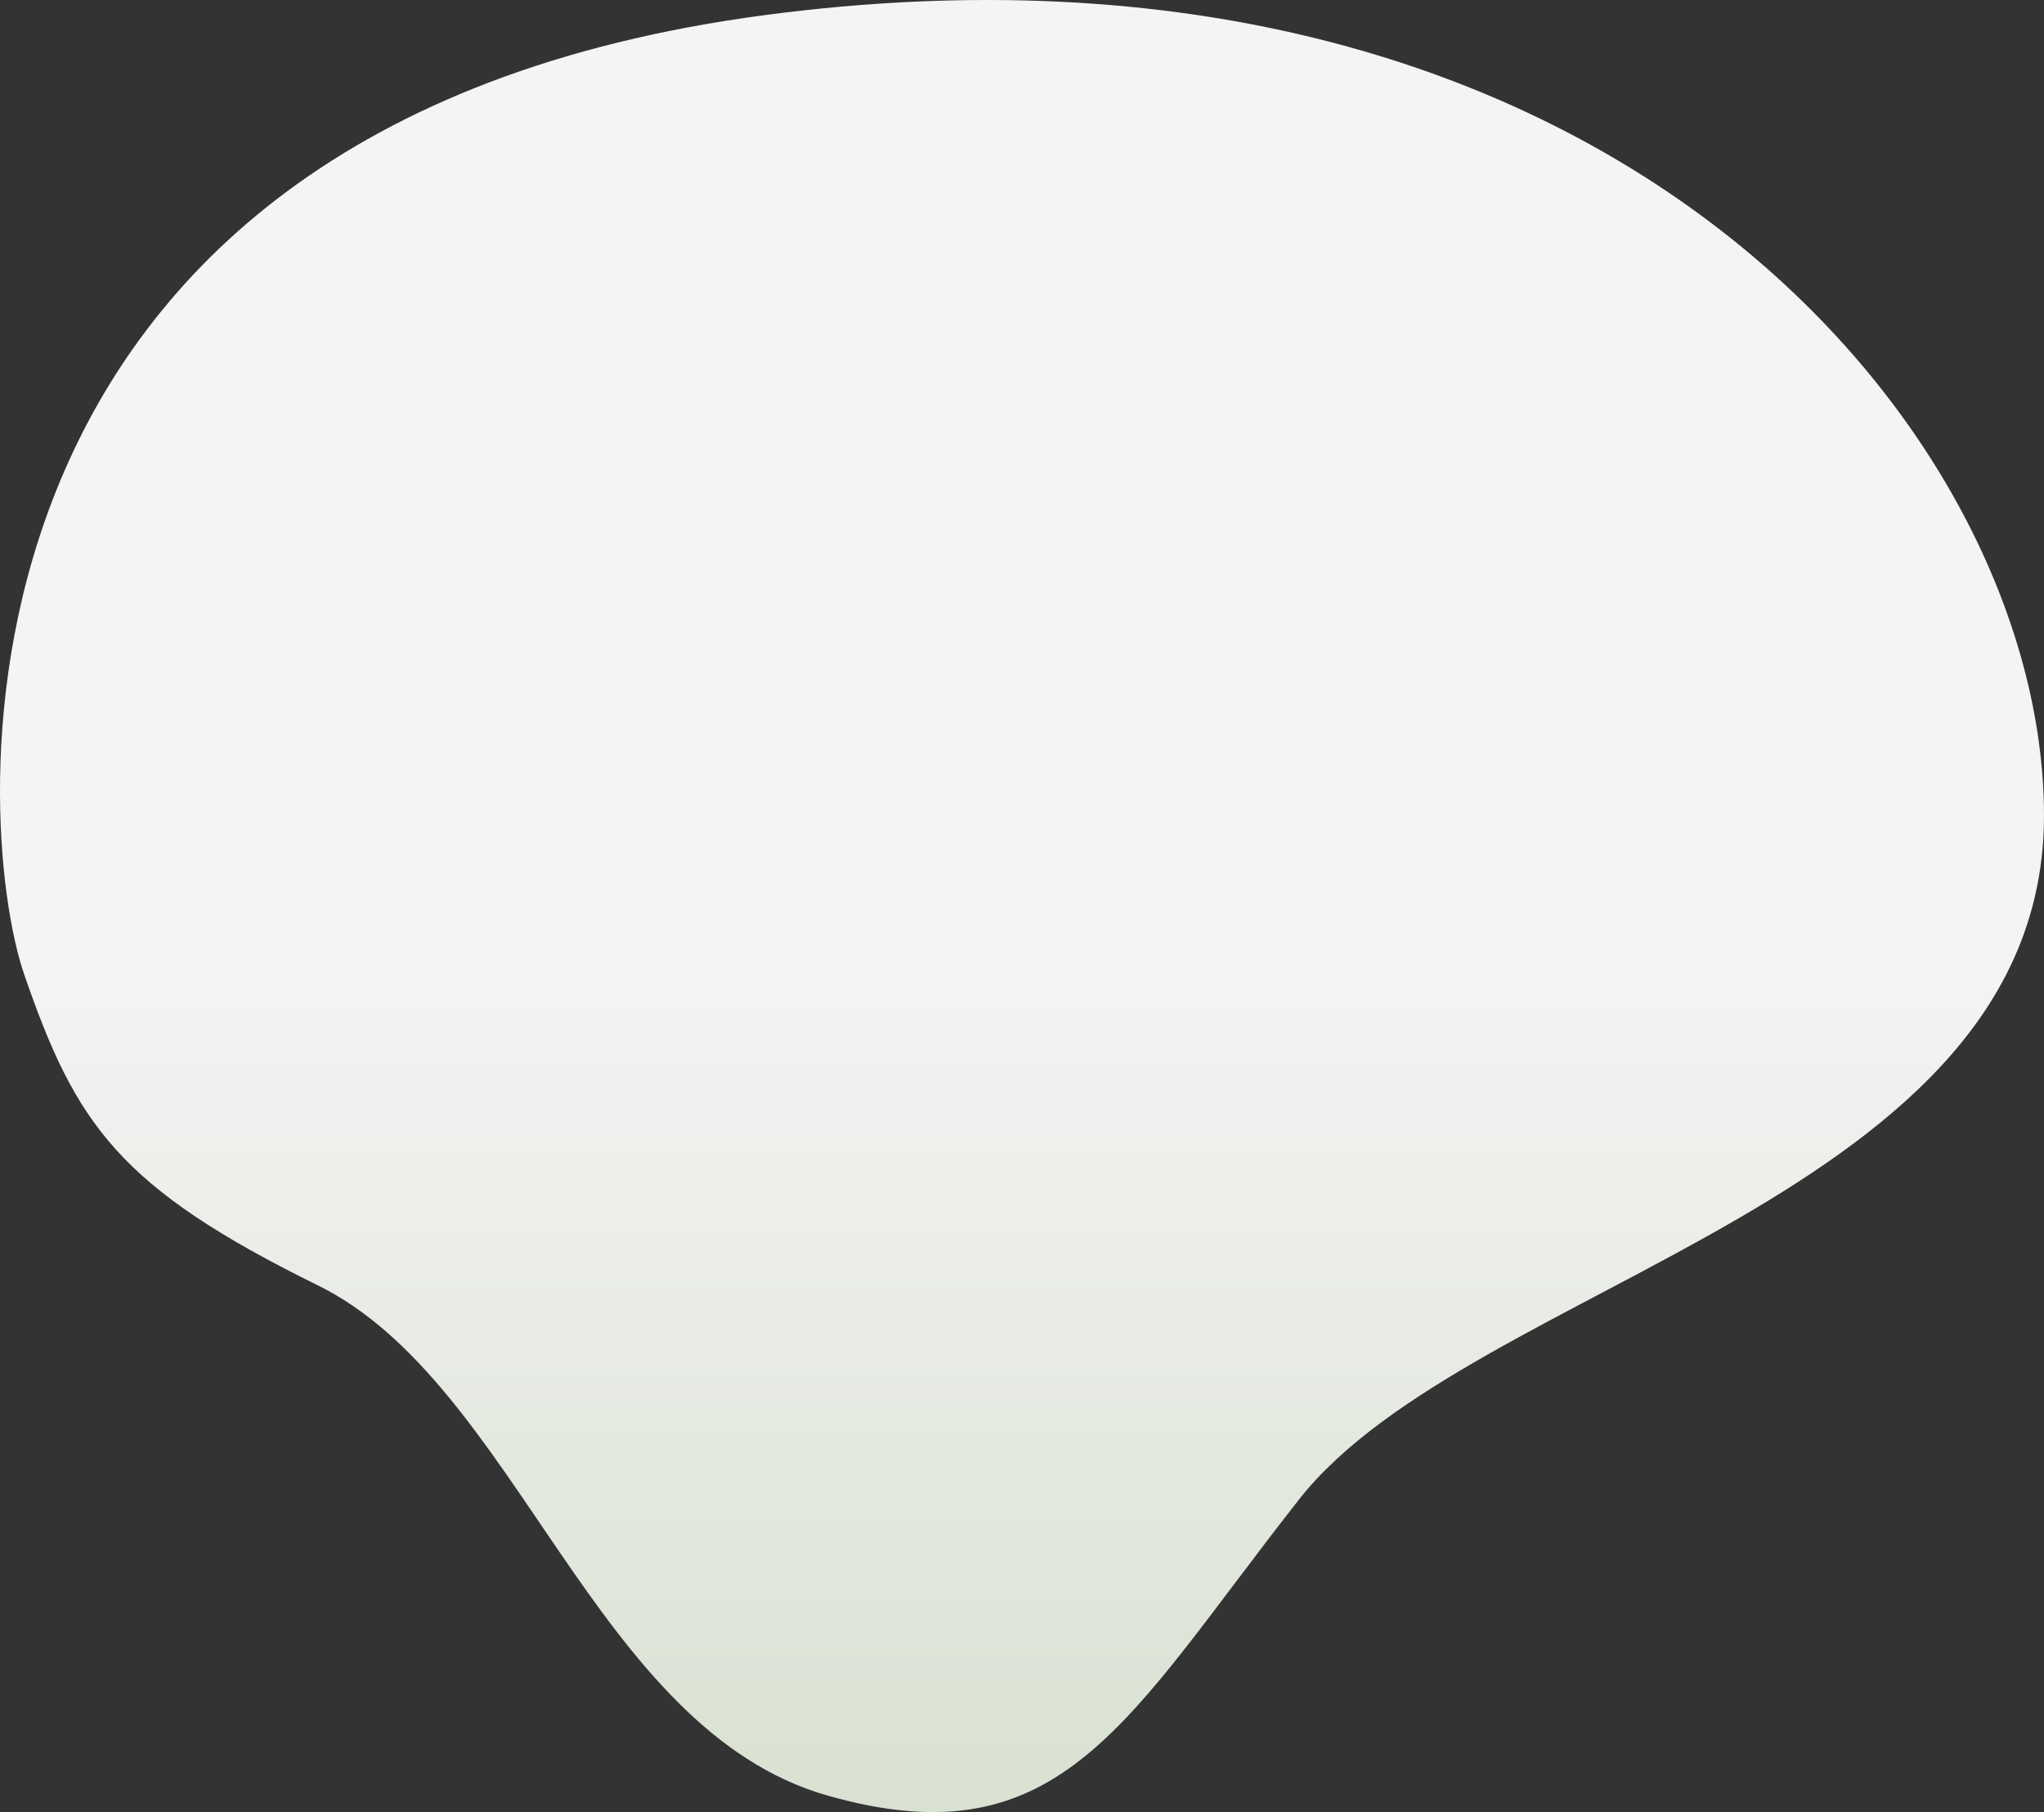 <svg xmlns="http://www.w3.org/2000/svg" xmlns:xlink="http://www.w3.org/1999/xlink" width="416" height="368.762" viewBox="0 0 416 368.762">
  <rect x="0" y="0" width="416" height="368.762" fill="#333333" stroke="none"/>
  <defs>
    <linearGradient id="linear-gradient" x1="0.5" x2="0.5" y2="1" gradientUnits="objectBoundingBox">
      <stop offset="0" stop-color="#f4f4f4"/>
      <stop offset="0.507" stop-color="#f4f4f4"/>
      <stop offset="1" stop-color="#d7e0cf"/>
    </linearGradient>
  </defs>
  <path id="パス_118567" data-name="パス 118567" d="M193.924-5720.492c-47.739-13.534-63.256-83.891-103.809-103.847s-49.272-32.783-59.791-63.292S10.306-6060.207,181-6082.839s260.252,84.192,260.4,162.725-116.537,94.7-151.61,139.326S241.663-5706.957,193.924-5720.492Z" transform="translate(-25.402 6085.921)" fill="url(#linear-gradient)"/>
</svg>
